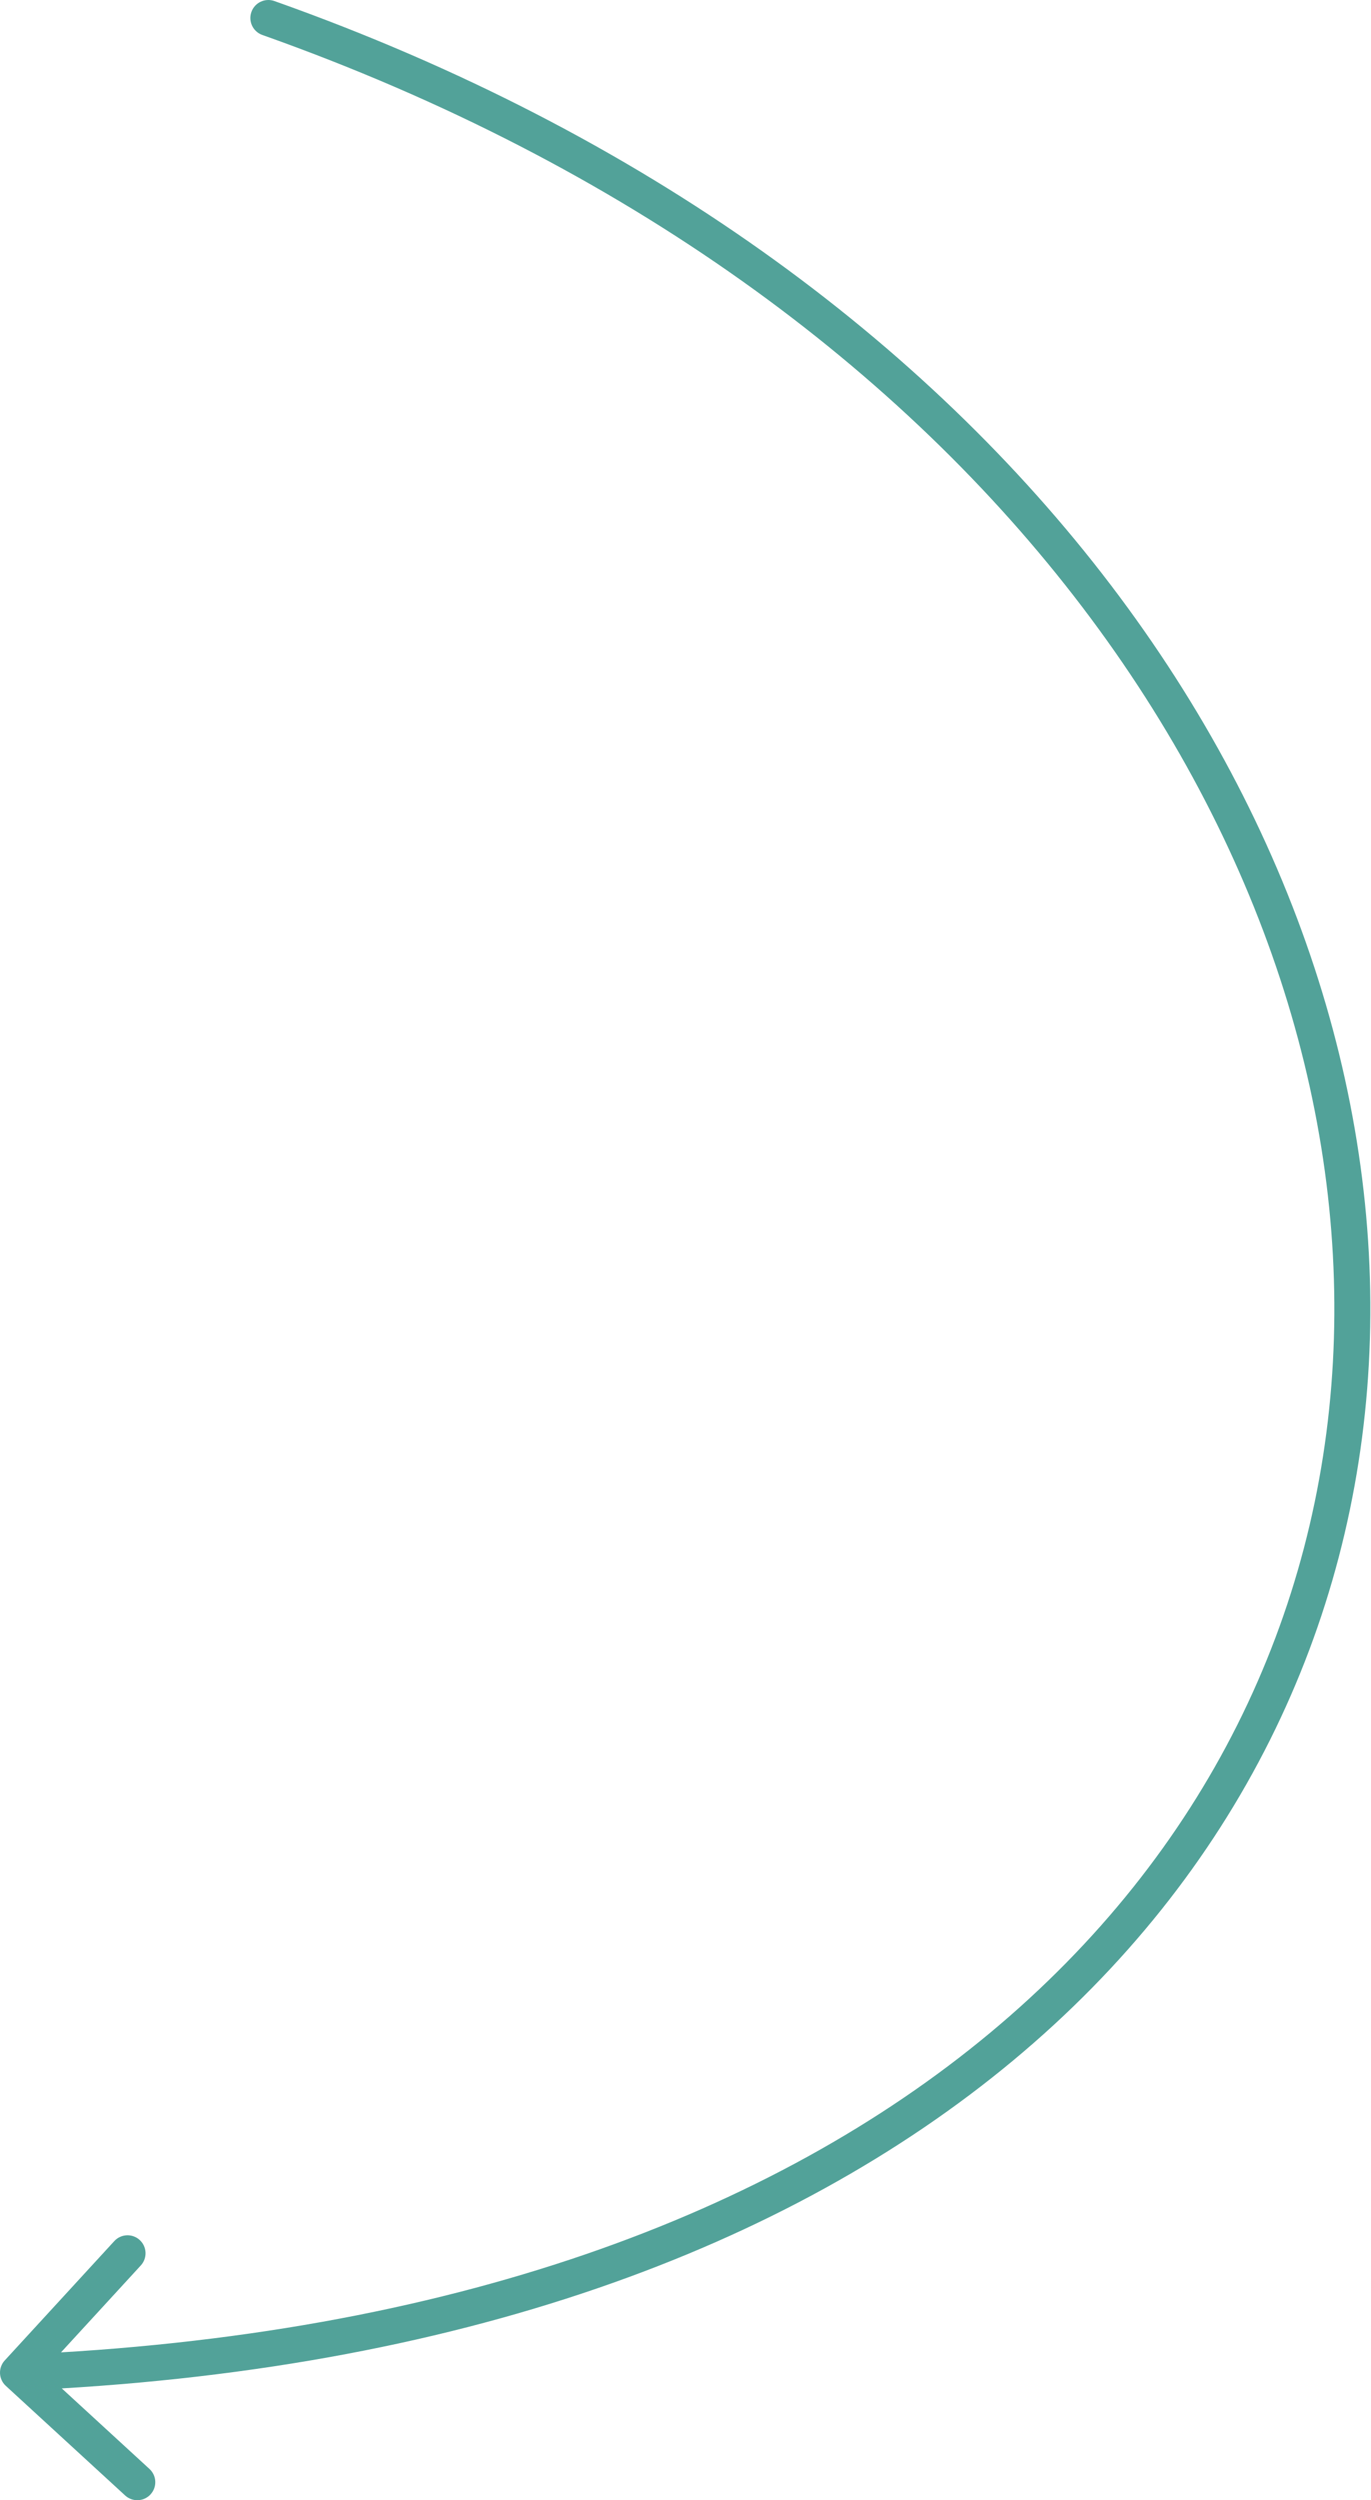 <?xml version="1.0" encoding="UTF-8"?> <svg xmlns="http://www.w3.org/2000/svg" width="305" height="556" viewBox="0 0 305 556" fill="none"> <path d="M58.363 7.778C56.279 7.039 55.189 4.751 55.928 2.667C56.666 0.583 58.955 -0.508 61.039 0.231L58.363 7.778ZM1.296 530.574C-0.333 529.079 -0.441 526.546 1.055 524.918L25.426 498.379C26.921 496.75 29.454 496.642 31.082 498.138C32.711 499.633 32.819 502.166 31.323 503.795L9.66 527.385L33.251 549.048C34.879 550.543 34.987 553.076 33.491 554.704C31.996 556.333 29.463 556.441 27.835 554.945L1.296 530.574ZM61.039 0.231C226.13 58.755 310.919 186.892 304.517 303.382C301.315 361.643 275.27 416.728 225.363 458.236C175.491 499.716 102.024 527.458 4.174 531.626L3.833 523.626C100.377 519.514 172.027 492.183 220.243 452.08C268.426 412.006 293.441 358.999 296.522 302.943C302.685 190.801 220.928 65.406 58.363 7.778L61.039 0.231Z" fill="#52A299"></path> </svg> 
